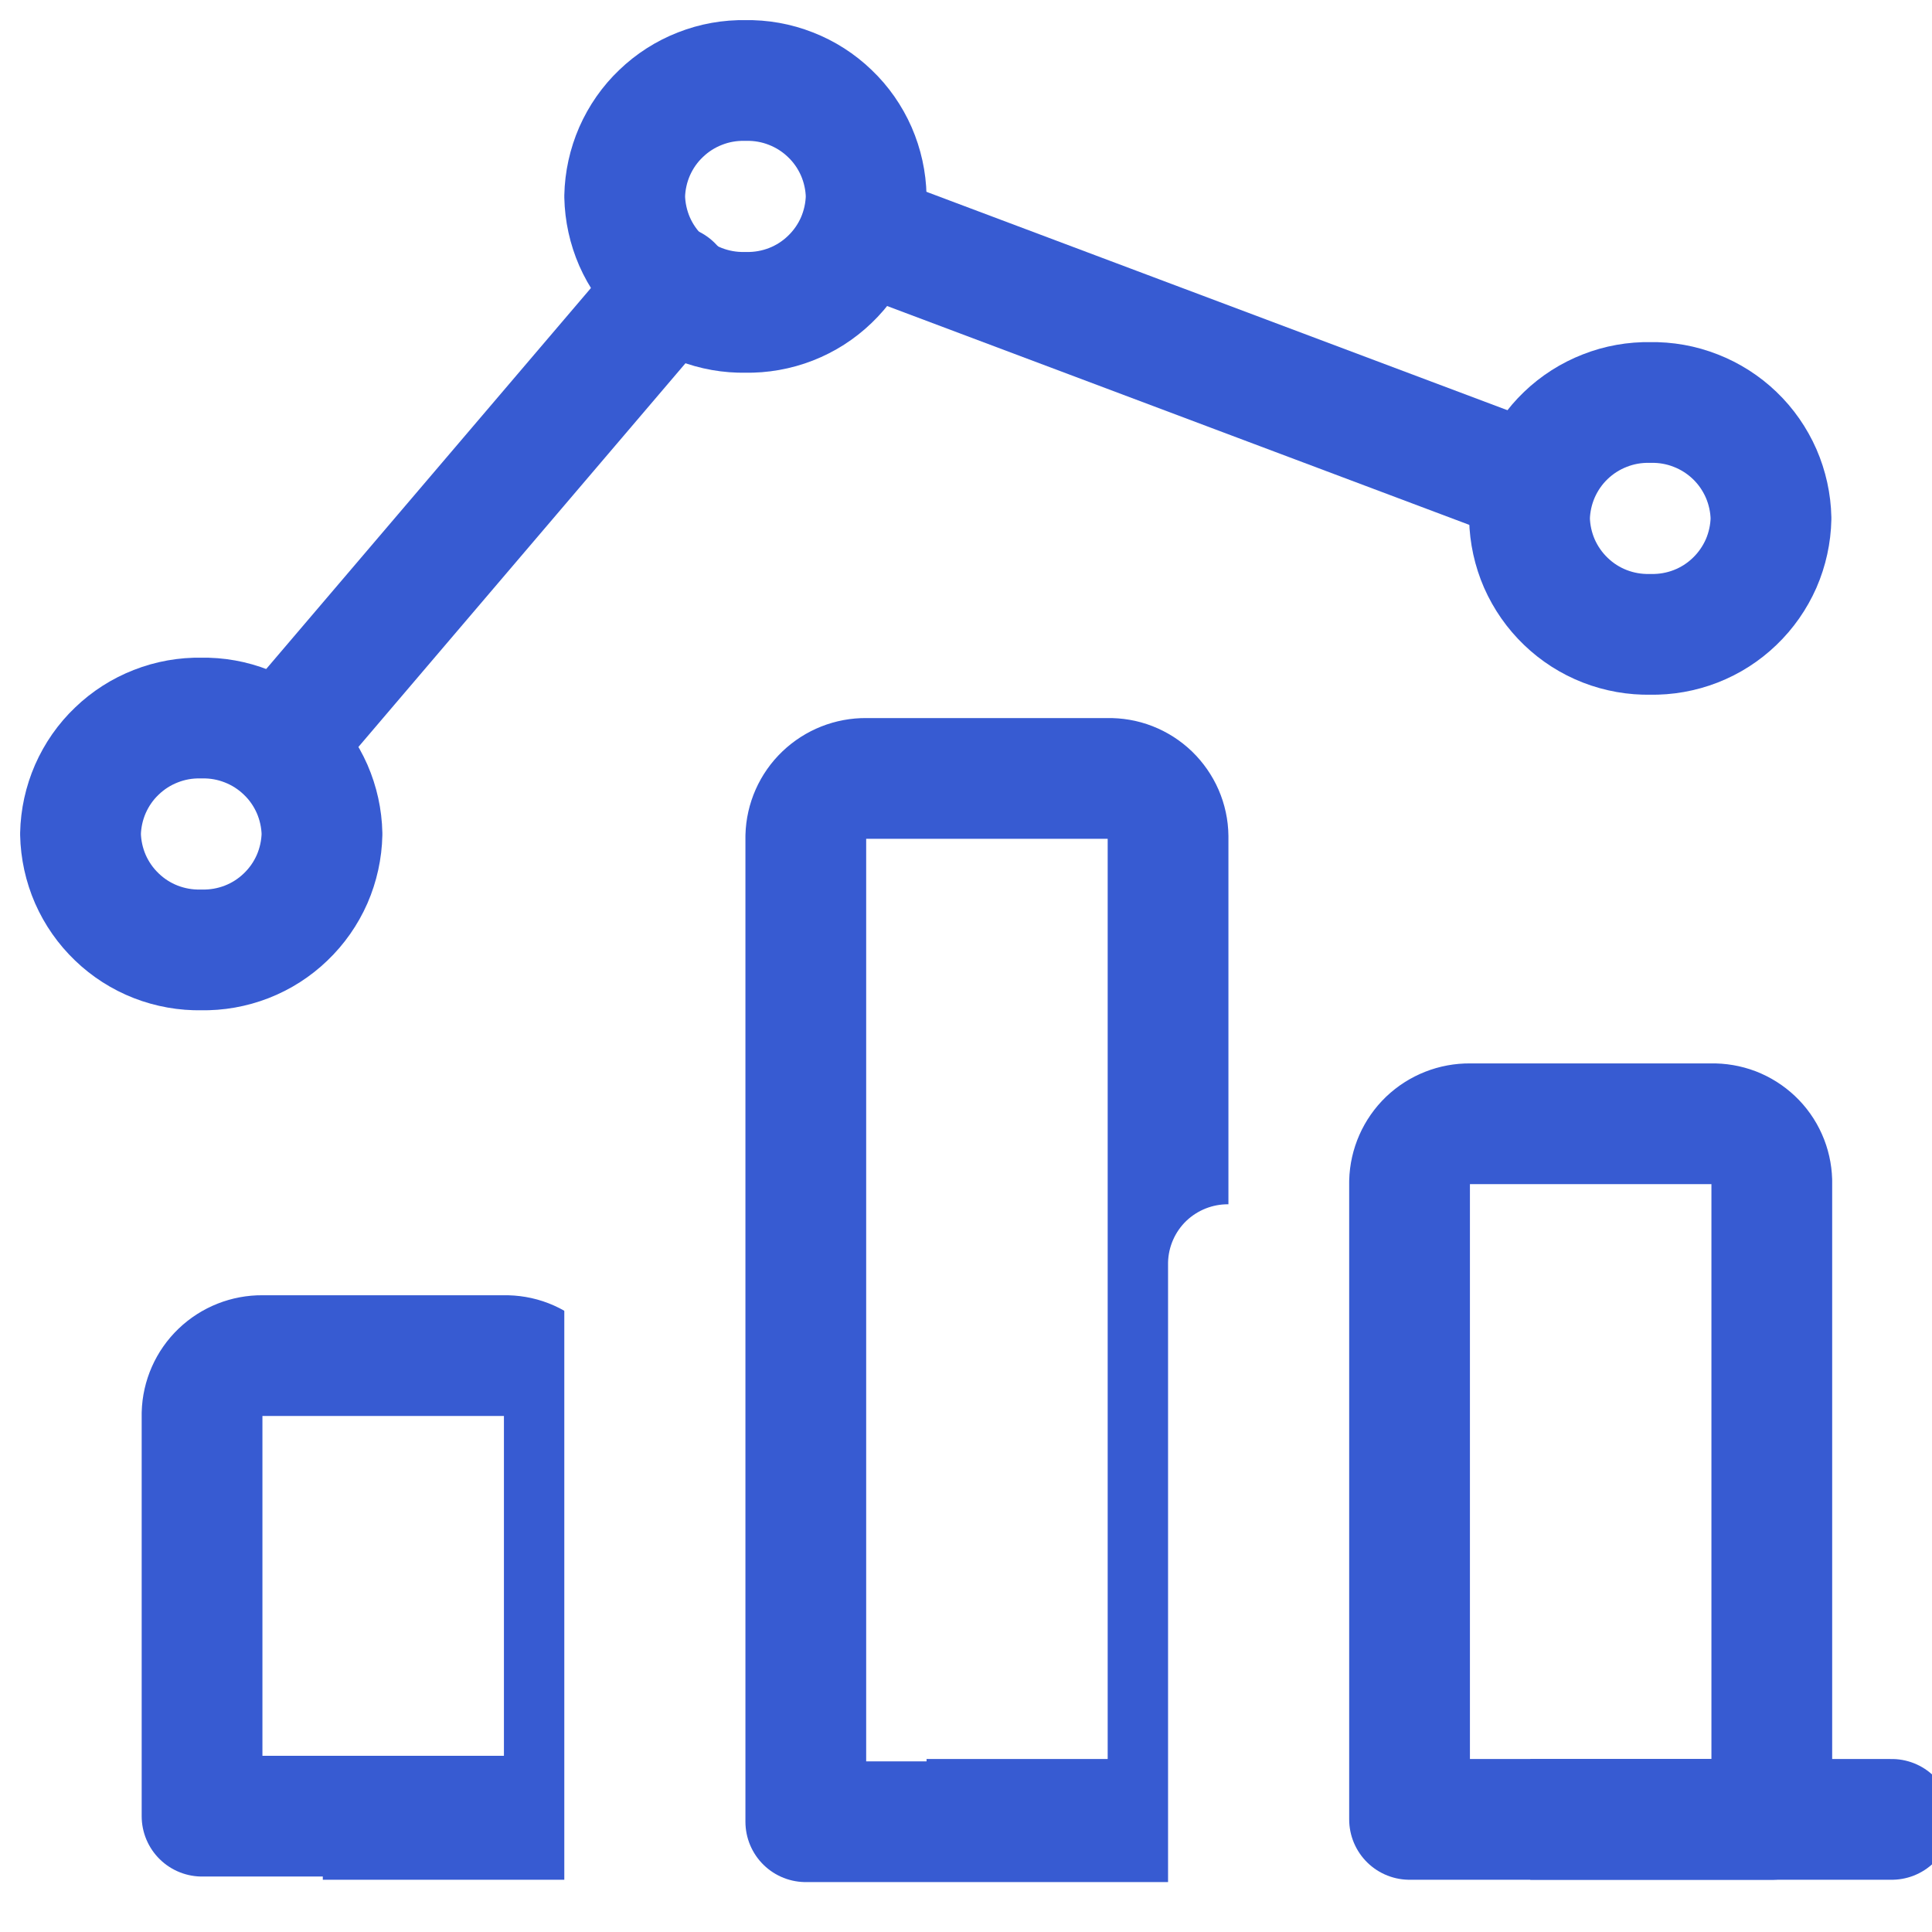 <svg width="24" height="24" viewBox="0 0 24 24" fill="none" xmlns="http://www.w3.org/2000/svg">
<g clip-path="url(#clip0)">
<path d="M1.01 22.601H23.5" stroke="#375BD2" stroke-width="1.5" stroke-linecap="round" stroke-linejoin="round"/>
<g filter="url(#filter0_i)">
<path d="M6.26 16.84H3.26C3.065 16.838 2.878 16.912 2.737 17.047C2.597 17.181 2.515 17.366 2.51 17.561V22.561H7.01V17.561C7.009 17.464 6.988 17.368 6.95 17.279C6.911 17.191 6.855 17.111 6.786 17.044C6.716 16.977 6.633 16.924 6.543 16.889C6.453 16.854 6.357 16.838 6.26 16.84Z" fill="white"/>
</g>
<path d="M6.26 16.84H3.26C3.065 16.838 2.878 16.912 2.737 17.047C2.597 17.181 2.515 17.366 2.51 17.561V22.561H7.01V17.561C7.009 17.464 6.988 17.368 6.95 17.279C6.911 17.191 6.855 17.111 6.786 17.044C6.716 16.977 6.633 16.924 6.543 16.889C6.453 16.854 6.357 16.838 6.26 16.84Z" stroke="#375BD2" stroke-width="1.5" stroke-linecap="round" stroke-linejoin="round"/>
<g filter="url(#filter1_i)">
<path d="M13.76 9.67H10.76C10.565 9.668 10.378 9.742 10.237 9.877C10.097 10.011 10.015 10.196 10.01 10.39V22.63H14.51V10.39C14.509 10.294 14.488 10.198 14.45 10.11C14.411 10.021 14.355 9.941 14.286 9.874C14.216 9.807 14.133 9.754 14.043 9.719C13.953 9.684 13.857 9.668 13.76 9.67Z" fill="white"/>
</g>
<path d="M13.76 9.67H10.76C10.565 9.668 10.378 9.742 10.237 9.877C10.097 10.011 10.015 10.196 10.01 10.39V22.63H14.51V10.39C14.509 10.294 14.488 10.198 14.45 10.11C14.411 10.021 14.355 9.941 14.286 9.874C14.216 9.807 14.133 9.754 14.043 9.719C13.953 9.684 13.857 9.668 13.76 9.67Z" stroke="#375BD2" stroke-width="1.5" stroke-linecap="round" stroke-linejoin="round"/>
<g filter="url(#filter2_i)">
<path d="M21.26 13.96H18.26C18.065 13.958 17.878 14.032 17.737 14.166C17.597 14.301 17.515 14.486 17.51 14.681V22.601H22.01V14.67C22.007 14.575 21.986 14.48 21.947 14.393C21.908 14.305 21.852 14.226 21.782 14.16C21.712 14.094 21.631 14.043 21.541 14.008C21.451 13.974 21.356 13.958 21.26 13.96Z" fill="white"/>
</g>
<path d="M21.26 13.96H18.26C18.065 13.958 17.878 14.032 17.737 14.166C17.597 14.301 17.515 14.486 17.51 14.681V22.601H22.01V14.67C22.007 14.575 21.986 14.48 21.947 14.393C21.908 14.305 21.852 14.226 21.782 14.16C21.712 14.094 21.631 14.043 21.541 14.008C21.451 13.974 21.356 13.958 21.26 13.96Z" stroke="#375BD2" stroke-width="1.5" stroke-linecap="round" stroke-linejoin="round"/>
<path d="M2.5 11.8C2.693 11.804 2.885 11.77 3.065 11.7C3.245 11.63 3.409 11.525 3.548 11.391C3.688 11.257 3.799 11.098 3.877 10.921C3.954 10.744 3.996 10.553 4 10.36C3.996 10.167 3.954 9.977 3.877 9.8C3.799 9.623 3.688 9.463 3.548 9.33C3.409 9.196 3.245 9.091 3.065 9.021C2.885 8.95 2.693 8.916 2.5 8.92C2.307 8.916 2.115 8.95 1.935 9.021C1.755 9.091 1.591 9.196 1.452 9.33C1.312 9.463 1.201 9.623 1.123 9.8C1.046 9.977 1.004 10.167 1 10.36C1.004 10.553 1.046 10.744 1.123 10.921C1.201 11.098 1.312 11.257 1.452 11.391C1.591 11.525 1.755 11.63 1.935 11.7C2.115 11.77 2.307 11.804 2.5 11.8Z" fill="white" stroke="#375BD2" stroke-width="1.5" stroke-linecap="round" stroke-linejoin="round"/>
<path d="M9.26 3.88C9.453 3.884 9.645 3.85 9.825 3.78C10.005 3.71 10.169 3.605 10.308 3.471C10.448 3.337 10.559 3.178 10.637 3.001C10.714 2.824 10.756 2.633 10.76 2.44C10.756 2.247 10.714 2.057 10.637 1.88C10.559 1.703 10.448 1.543 10.308 1.41C10.169 1.276 10.005 1.171 9.825 1.101C9.645 1.03 9.453 0.996 9.26 1C9.067 0.996 8.875 1.03 8.695 1.101C8.515 1.171 8.351 1.276 8.212 1.41C8.072 1.543 7.961 1.703 7.883 1.88C7.806 2.057 7.764 2.247 7.76 2.44C7.764 2.633 7.806 2.824 7.883 3.001C7.961 3.178 8.072 3.337 8.212 3.471C8.351 3.605 8.515 3.71 8.695 3.78C8.875 3.85 9.067 3.884 9.26 3.88Z" fill="white" stroke="#375BD2" stroke-width="1.5" stroke-linecap="round" stroke-linejoin="round"/>
<path d="M20.5 7.88C20.693 7.884 20.885 7.85 21.065 7.78C21.245 7.71 21.409 7.605 21.548 7.471C21.688 7.337 21.799 7.177 21.877 7.001C21.954 6.824 21.996 6.633 22 6.44C21.996 6.247 21.954 6.057 21.877 5.88C21.799 5.703 21.688 5.543 21.548 5.409C21.409 5.276 21.245 5.171 21.065 5.101C20.885 5.03 20.693 4.996 20.5 5C20.307 4.996 20.115 5.03 19.935 5.101C19.755 5.171 19.591 5.276 19.452 5.409C19.312 5.543 19.201 5.703 19.123 5.88C19.046 6.057 19.004 6.247 19 6.44C19.004 6.633 19.046 6.824 19.123 7.001C19.201 7.177 19.312 7.337 19.452 7.471C19.591 7.605 19.755 7.71 19.935 7.78C20.115 7.85 20.307 7.884 20.5 7.88Z" fill="white" stroke="#375BD2" stroke-width="1.5" stroke-linecap="round" stroke-linejoin="round"/>
<path d="M3.5 9.24L8.35 3.55" stroke="#375BD2" stroke-width="1.5" stroke-linecap="round" stroke-linejoin="round"/>
<path d="M19 6L10.7 2.88" stroke="#375BD2" stroke-width="1.5" stroke-linecap="round" stroke-linejoin="round"/>
</g>
<defs>
<filter id="filter0_i" x="1.76" y="16.09" width="6" height="7.22" filterUnits="userSpaceOnUse" color-interpolation-filters="sRGB">
<feFlood flood-opacity="0" result="BackgroundImageFix"/>
<feBlend mode="normal" in="SourceGraphic" in2="BackgroundImageFix" result="shape"/>
<feColorMatrix in="SourceAlpha" type="matrix" values="0 0 0 0 0 0 0 0 0 0 0 0 0 0 0 0 0 0 127 0" result="hardAlpha"/>
<feOffset dx="-3" dy="1"/>
<feComposite in2="hardAlpha" operator="arithmetic" k2="-1" k3="1"/>
<feColorMatrix type="matrix" values="0 0 0 0 0.875 0 0 0 0 0.906 0 0 0 0 0.984 0 0 0 1 0"/>
<feBlend mode="normal" in2="shape" result="effect1_innerShadow"/>
</filter>
<filter id="filter1_i" x="9.26" y="8.92" width="6" height="14.46" filterUnits="userSpaceOnUse" color-interpolation-filters="sRGB">
<feFlood flood-opacity="0" result="BackgroundImageFix"/>
<feBlend mode="normal" in="SourceGraphic" in2="BackgroundImageFix" result="shape"/>
<feColorMatrix in="SourceAlpha" type="matrix" values="0 0 0 0 0 0 0 0 0 0 0 0 0 0 0 0 0 0 127 0" result="hardAlpha"/>
<feOffset dx="-3" dy="1"/>
<feComposite in2="hardAlpha" operator="arithmetic" k2="-1" k3="1"/>
<feColorMatrix type="matrix" values="0 0 0 0 0.875 0 0 0 0 0.906 0 0 0 0 0.984 0 0 0 1 0"/>
<feBlend mode="normal" in2="shape" result="effect1_innerShadow"/>
</filter>
<filter id="filter2_i" x="16.76" y="13.21" width="6" height="10.14" filterUnits="userSpaceOnUse" color-interpolation-filters="sRGB">
<feFlood flood-opacity="0" result="BackgroundImageFix"/>
<feBlend mode="normal" in="SourceGraphic" in2="BackgroundImageFix" result="shape"/>
<feColorMatrix in="SourceAlpha" type="matrix" values="0 0 0 0 0 0 0 0 0 0 0 0 0 0 0 0 0 0 127 0" result="hardAlpha"/>
<feOffset dx="-3" dy="1"/>
<feComposite in2="hardAlpha" operator="arithmetic" k2="-1" k3="1"/>
<feColorMatrix type="matrix" values="0 0 0 0 0.875 0 0 0 0 0.906 0 0 0 0 0.984 0 0 0 1 0"/>
<feBlend mode="normal" in2="shape" result="effect1_innerShadow"/>
</filter>
<clipPath id="clip0">
<rect width="24" height="24" fill="white"/>
</clipPath>
</defs>
</svg>
